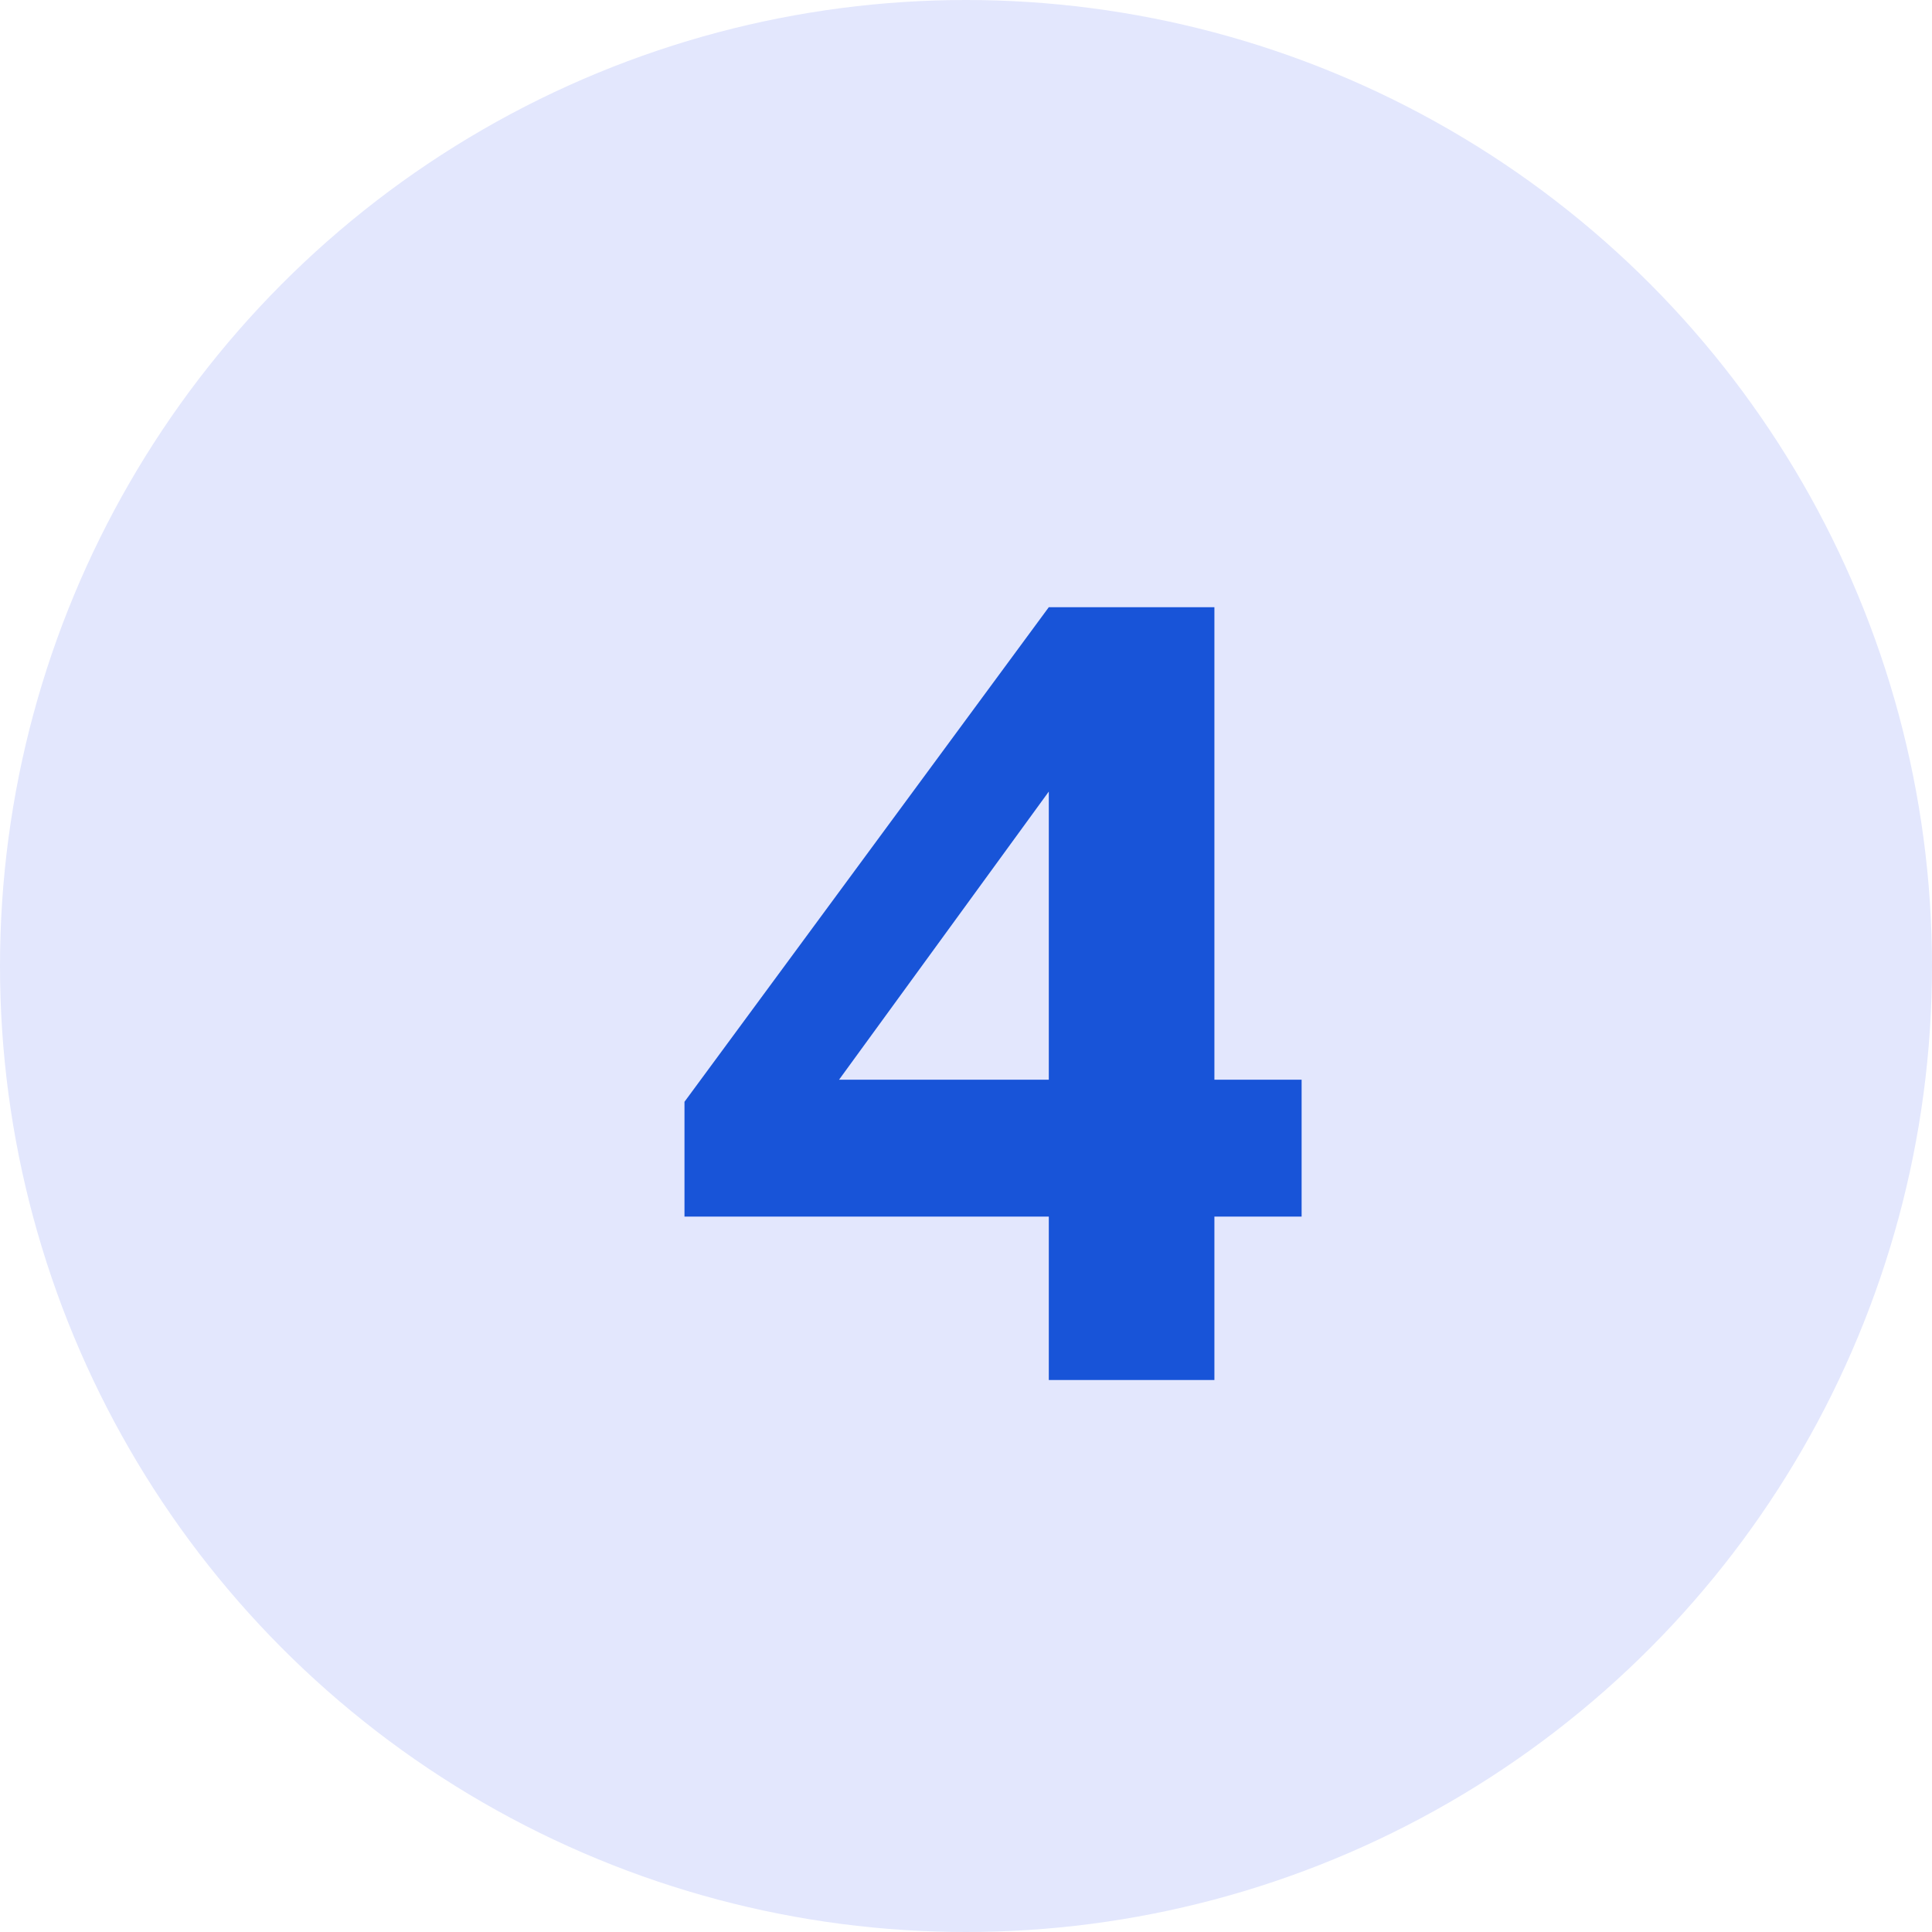 <?xml version="1.0" encoding="UTF-8"?> <svg xmlns="http://www.w3.org/2000/svg" width="35" height="35" viewBox="0 0 35 35" fill="none"><circle cx="17.5" cy="17.5" r="17.5" fill="#E3E7FD"></circle><path d="M19 25V22.04H12.4V19.96L19 11H22V19.56H23.58V22.04H22V25H19ZM15.2 19.56H19V14.34L15.2 19.56Z" fill="#1854D8"></path></svg> 